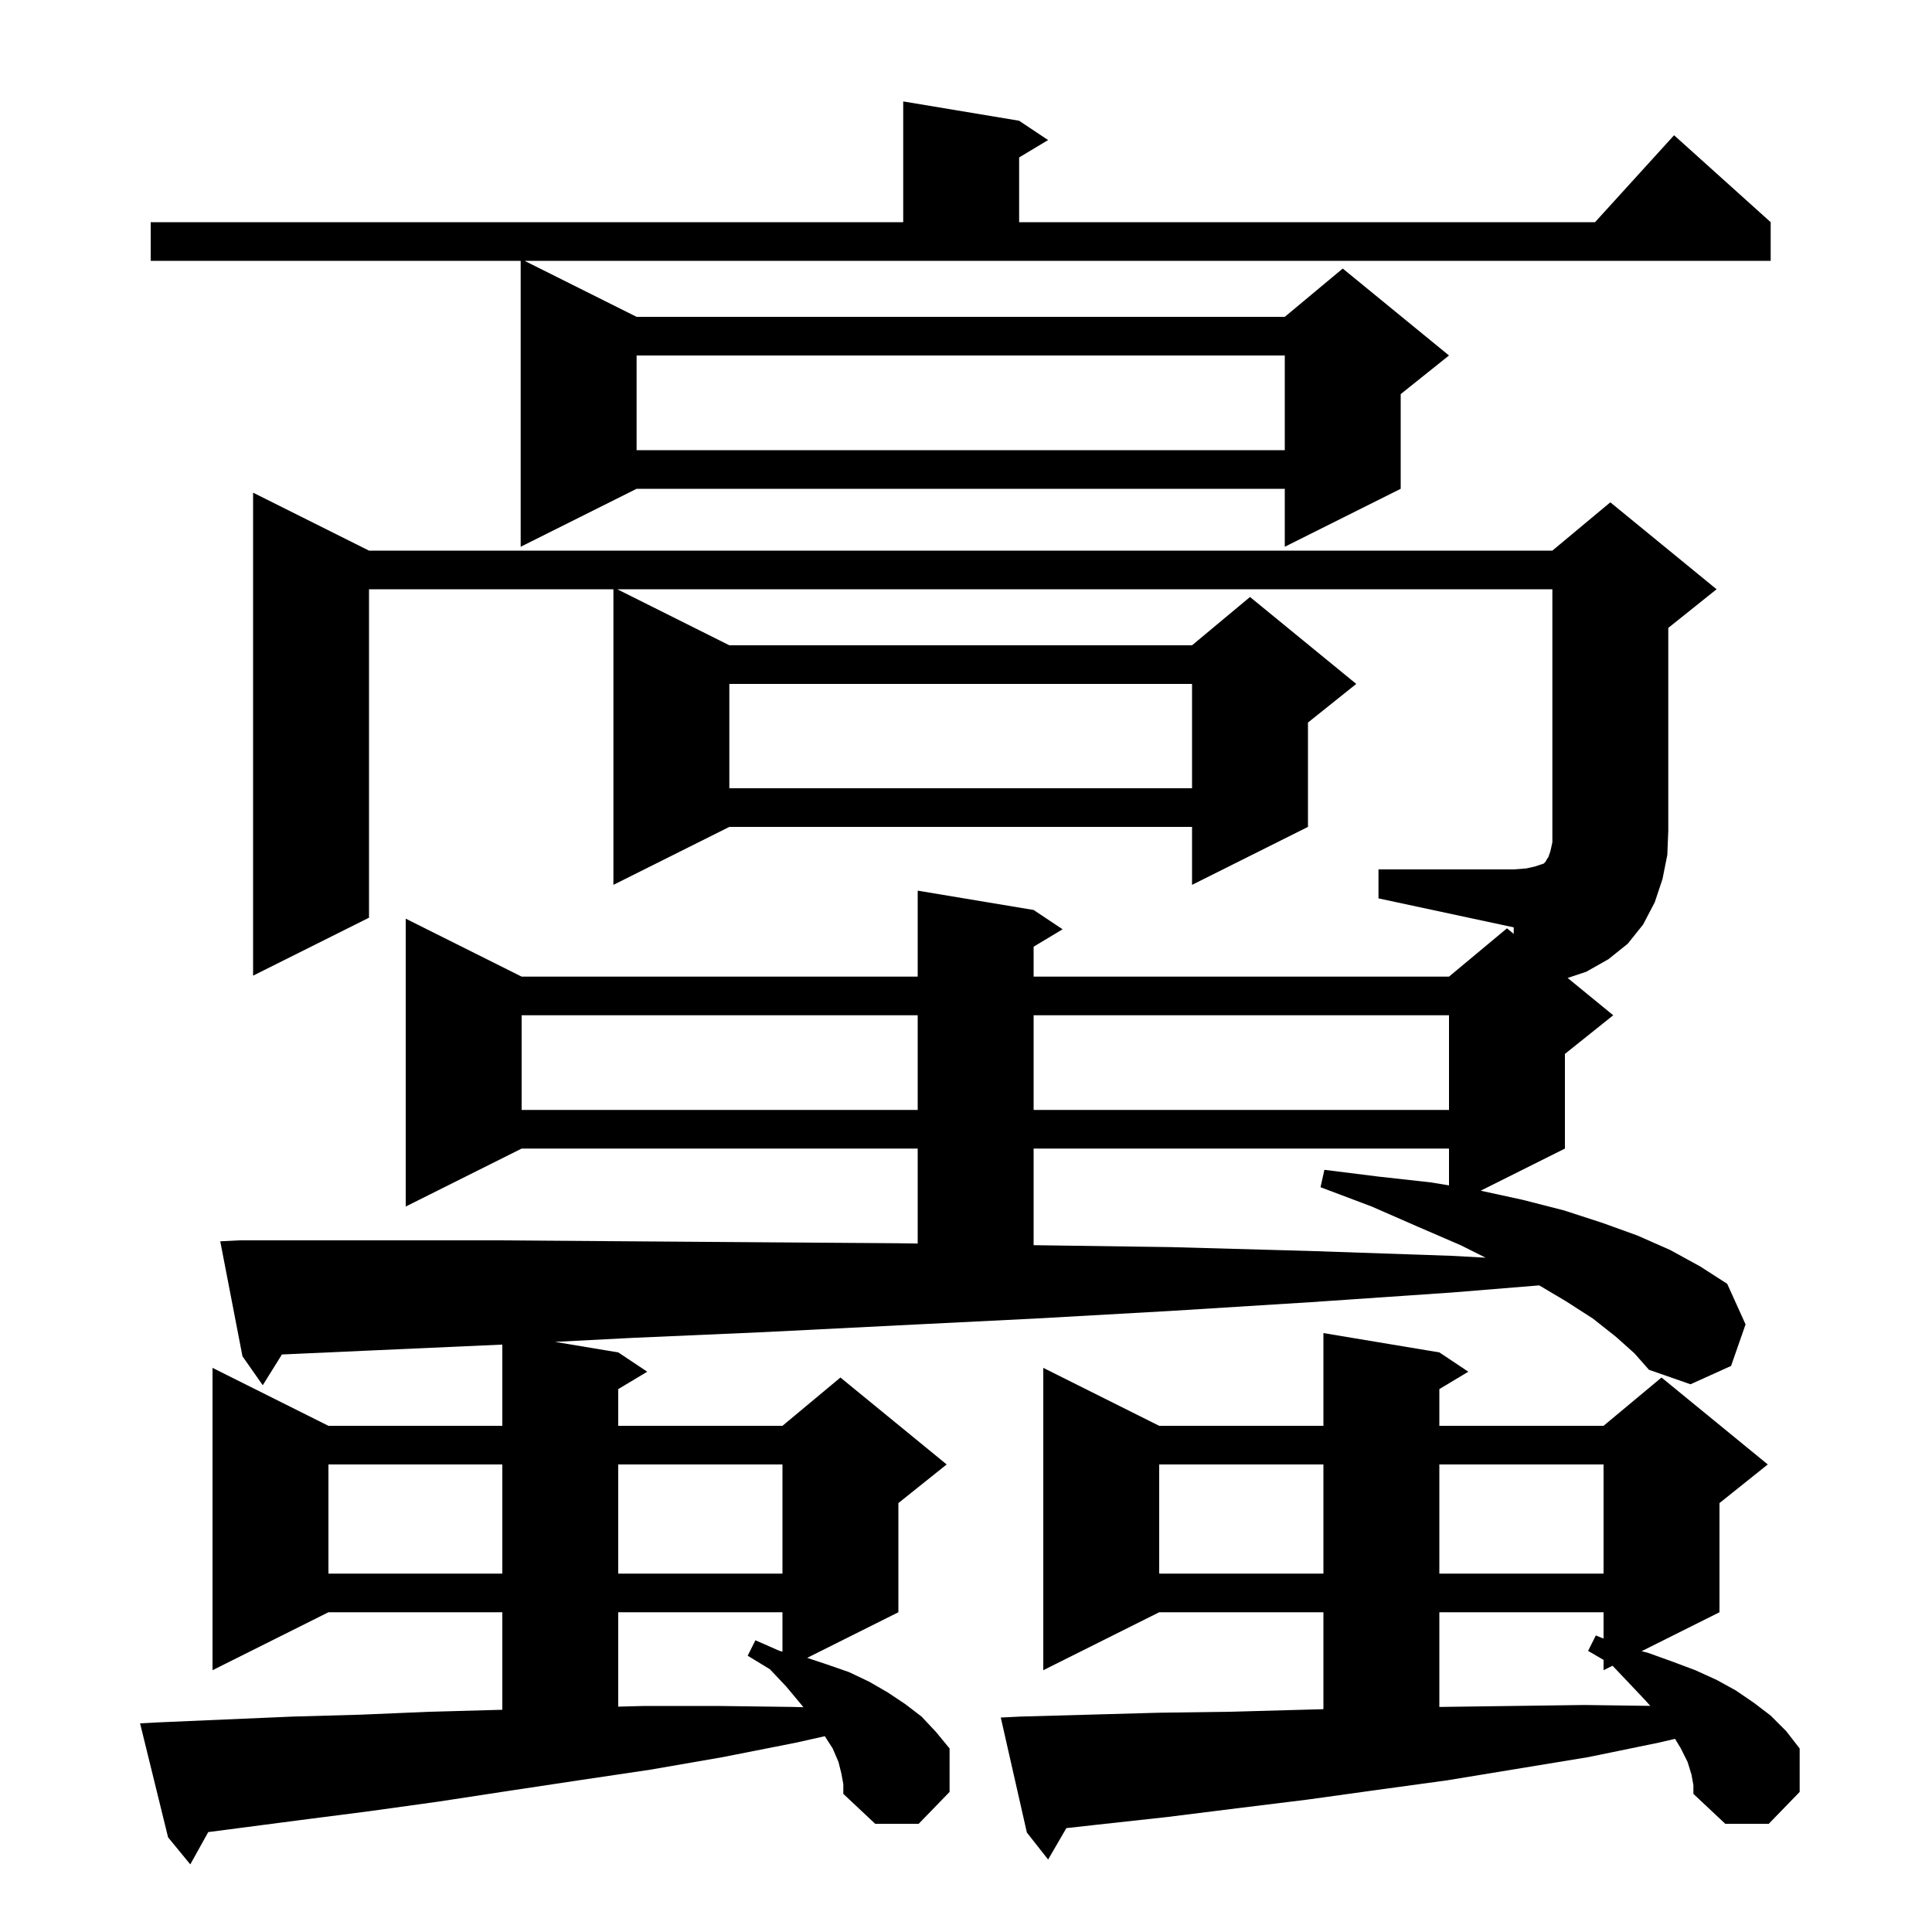 <svg xmlns="http://www.w3.org/2000/svg" xmlns:xlink="http://www.w3.org/1999/xlink" version="1.1" baseProfile="full" viewBox="0 0 200 200" width="200" height="200"><g fill="currentColor"><path d="M 167.3 138.4 L 164.9 136.5 L 162.1 134.7 L 159.341 133.062 L 150.3 133.8 L 135.7 134.8 L 121.3 135.7 L 107.1 136.5 L 93.0 137.2 L 79.1 137.9 L 65.4 138.5 L 57.454 138.909 L 64.0 140.0 L 67.0 142.0 L 64.0 143.8 L 64.0 147.6 L 81.0 147.6 L 87.0 142.6 L 98.0 151.6 L 93.0 155.6 L 93.0 166.9 L 83.56 171.62 L 85.6 172.3 L 87.9 173.1 L 90.0 174.1 L 91.9 175.2 L 93.7 176.4 L 95.4 177.7 L 96.9 179.3 L 98.3 181.0 L 98.3 185.5 L 95.1 188.8 L 90.6 188.8 L 87.3 185.7 L 87.3 184.7 L 87.1 183.6 L 86.8 182.4 L 86.2 181.0 L 85.385 179.732 L 82.4 180.4 L 74.8 181.9 L 67.3 183.2 L 59.9 184.3 L 52.6 185.4 L 45.4 186.5 L 38.2 187.5 L 31.2 188.4 L 21.557 189.658 L 19.7 193.0 L 17.4 190.2 L 14.5 178.4 L 16.4 178.3 L 23.3 178.0 L 30.3 177.7 L 37.4 177.5 L 44.5 177.2 L 51.8 177.0 L 52.0 176.995 L 52.0 166.9 L 34.0 166.9 L 22.0 172.9 L 22.0 141.6 L 34.0 147.6 L 52.0 147.6 L 52.0 139.19 L 51.8 139.2 L 38.4 139.8 L 29.184 140.216 L 27.2 143.4 L 25.1 140.4 L 22.8 128.5 L 24.8 128.4 L 51.5 128.4 L 78.9 128.6 L 92.9 128.7 L 95.0 128.73 L 95.0 118.9 L 54.0 118.9 L 42.0 124.9 L 42.0 95.1 L 54.0 101.1 L 95.0 101.1 L 95.0 92.2 L 107.0 94.2 L 110.0 96.2 L 107.0 98.0 L 107.0 101.1 L 150.0 101.1 L 156.0 96.1 L 156.7 96.673 L 156.7 96.0 L 142.7 93.0 L 142.7 90.0 L 156.7 90.0 L 158.0 89.9 L 158.9 89.7 L 159.8 89.4 L 160.0 89.2 L 160.1 89.0 L 160.3 88.7 L 160.5 88.1 L 160.7 87.2 L 160.7 61.0 L 63.9 61.0 L 75.5 66.8 L 123.4 66.8 L 129.4 61.8 L 140.4 70.8 L 135.4 74.8 L 135.4 85.6 L 123.4 91.6 L 123.4 85.6 L 75.5 85.6 L 63.5 91.6 L 63.5 61.0 L 38.2 61.0 L 38.2 95.0 L 26.2 101.0 L 26.2 51.0 L 38.2 57.0 L 160.7 57.0 L 166.7 52.0 L 177.7 61.0 L 172.7 65.0 L 172.7 86.0 L 172.6 88.5 L 172.1 91.0 L 171.3 93.4 L 170.1 95.7 L 168.5 97.7 L 166.5 99.3 L 164.2 100.6 L 162.282 101.239 L 167.0 105.1 L 162.0 109.1 L 162.0 118.9 L 153.279 123.261 L 157.6 124.2 L 161.9 125.3 L 165.9 126.6 L 169.5 127.9 L 172.9 129.4 L 176.0 131.1 L 178.8 132.9 L 180.7 137.1 L 179.2 141.4 L 175.0 143.3 L 170.7 141.8 L 169.2 140.1 Z M 175.1 183.7 L 174.7 182.4 L 174.0 181.0 L 173.402 180.004 L 171.7 180.4 L 164.4 181.9 L 149.8 184.3 L 142.5 185.3 L 135.3 186.3 L 128.0 187.2 L 120.8 188.1 L 113.5 188.9 L 110.39 189.246 L 108.5 192.5 L 106.3 189.7 L 103.6 177.8 L 105.6 177.7 L 120.0 177.3 L 127.3 177.2 L 137.0 176.934 L 137.0 166.9 L 120.0 166.9 L 108.0 172.9 L 108.0 141.6 L 120.0 147.6 L 137.0 147.6 L 137.0 138.0 L 149.0 140.0 L 152.0 142.0 L 149.0 143.8 L 149.0 147.6 L 166.0 147.6 L 172.0 142.6 L 183.0 151.6 L 178.0 155.6 L 178.0 166.9 L 169.941 170.929 L 170.6 171.1 L 173.1 172.0 L 175.5 172.9 L 177.7 173.9 L 179.7 175.0 L 181.6 176.3 L 183.3 177.6 L 184.9 179.2 L 186.3 181.0 L 186.3 185.5 L 183.1 188.8 L 178.6 188.8 L 175.3 185.7 L 175.3 184.8 Z M 64.0 166.9 L 64.0 176.672 L 66.7 176.6 L 74.3 176.6 L 82.0 176.7 L 83.168 176.73 L 82.9 176.4 L 81.4 174.6 L 79.7 172.8 L 77.4 171.4 L 78.2 169.8 L 80.7 170.9 L 81.0 170.972 L 81.0 166.9 Z M 149.0 166.9 L 149.0 176.703 L 149.2 176.7 L 164.0 176.5 L 170.834 176.592 L 170.4 176.1 L 168.7 174.3 L 166.929 172.436 L 166.0 172.9 L 166.0 171.833 L 164.4 170.9 L 165.2 169.3 L 166.0 169.626 L 166.0 166.9 Z M 120.0 151.6 L 120.0 162.9 L 137.0 162.9 L 137.0 151.6 Z M 149.0 151.6 L 149.0 162.9 L 166.0 162.9 L 166.0 151.6 Z M 34.0 151.6 L 34.0 162.9 L 52.0 162.9 L 52.0 151.6 Z M 64.0 151.6 L 64.0 162.9 L 81.0 162.9 L 81.0 151.6 Z M 107.0 118.9 L 107.0 128.9 L 121.2 129.1 L 135.6 129.5 L 150.2 130.0 L 153.791 130.195 L 151.2 128.9 L 146.8 127.0 L 142.0 124.9 L 136.7 122.9 L 137.1 121.1 L 142.7 121.8 L 148.1 122.4 L 150.0 122.71 L 150.0 118.9 Z M 54.0 105.1 L 54.0 114.9 L 95.0 114.9 L 95.0 105.1 Z M 107.0 105.1 L 107.0 114.9 L 150.0 114.9 L 150.0 105.1 Z M 75.5 70.8 L 75.5 81.6 L 123.4 81.6 L 123.4 70.8 Z M 65.9 32.8 L 133.0 32.8 L 139.0 27.8 L 150.0 36.8 L 145.0 40.8 L 145.0 50.6 L 133.0 56.6 L 133.0 50.6 L 65.9 50.6 L 53.9 56.6 L 53.9 27.0 L 15.6 27.0 L 15.6 23.0 L 93.5 23.0 L 93.5 10.5 L 105.5 12.5 L 108.5 14.5 L 105.5 16.3 L 105.5 23.0 L 165.118 23.0 L 173.3 14.0 L 183.3 23.0 L 183.3 27.0 L 54.3 27.0 Z M 65.9 36.8 L 65.9 46.6 L 133.0 46.6 L 133.0 36.8 Z "/></g></svg>